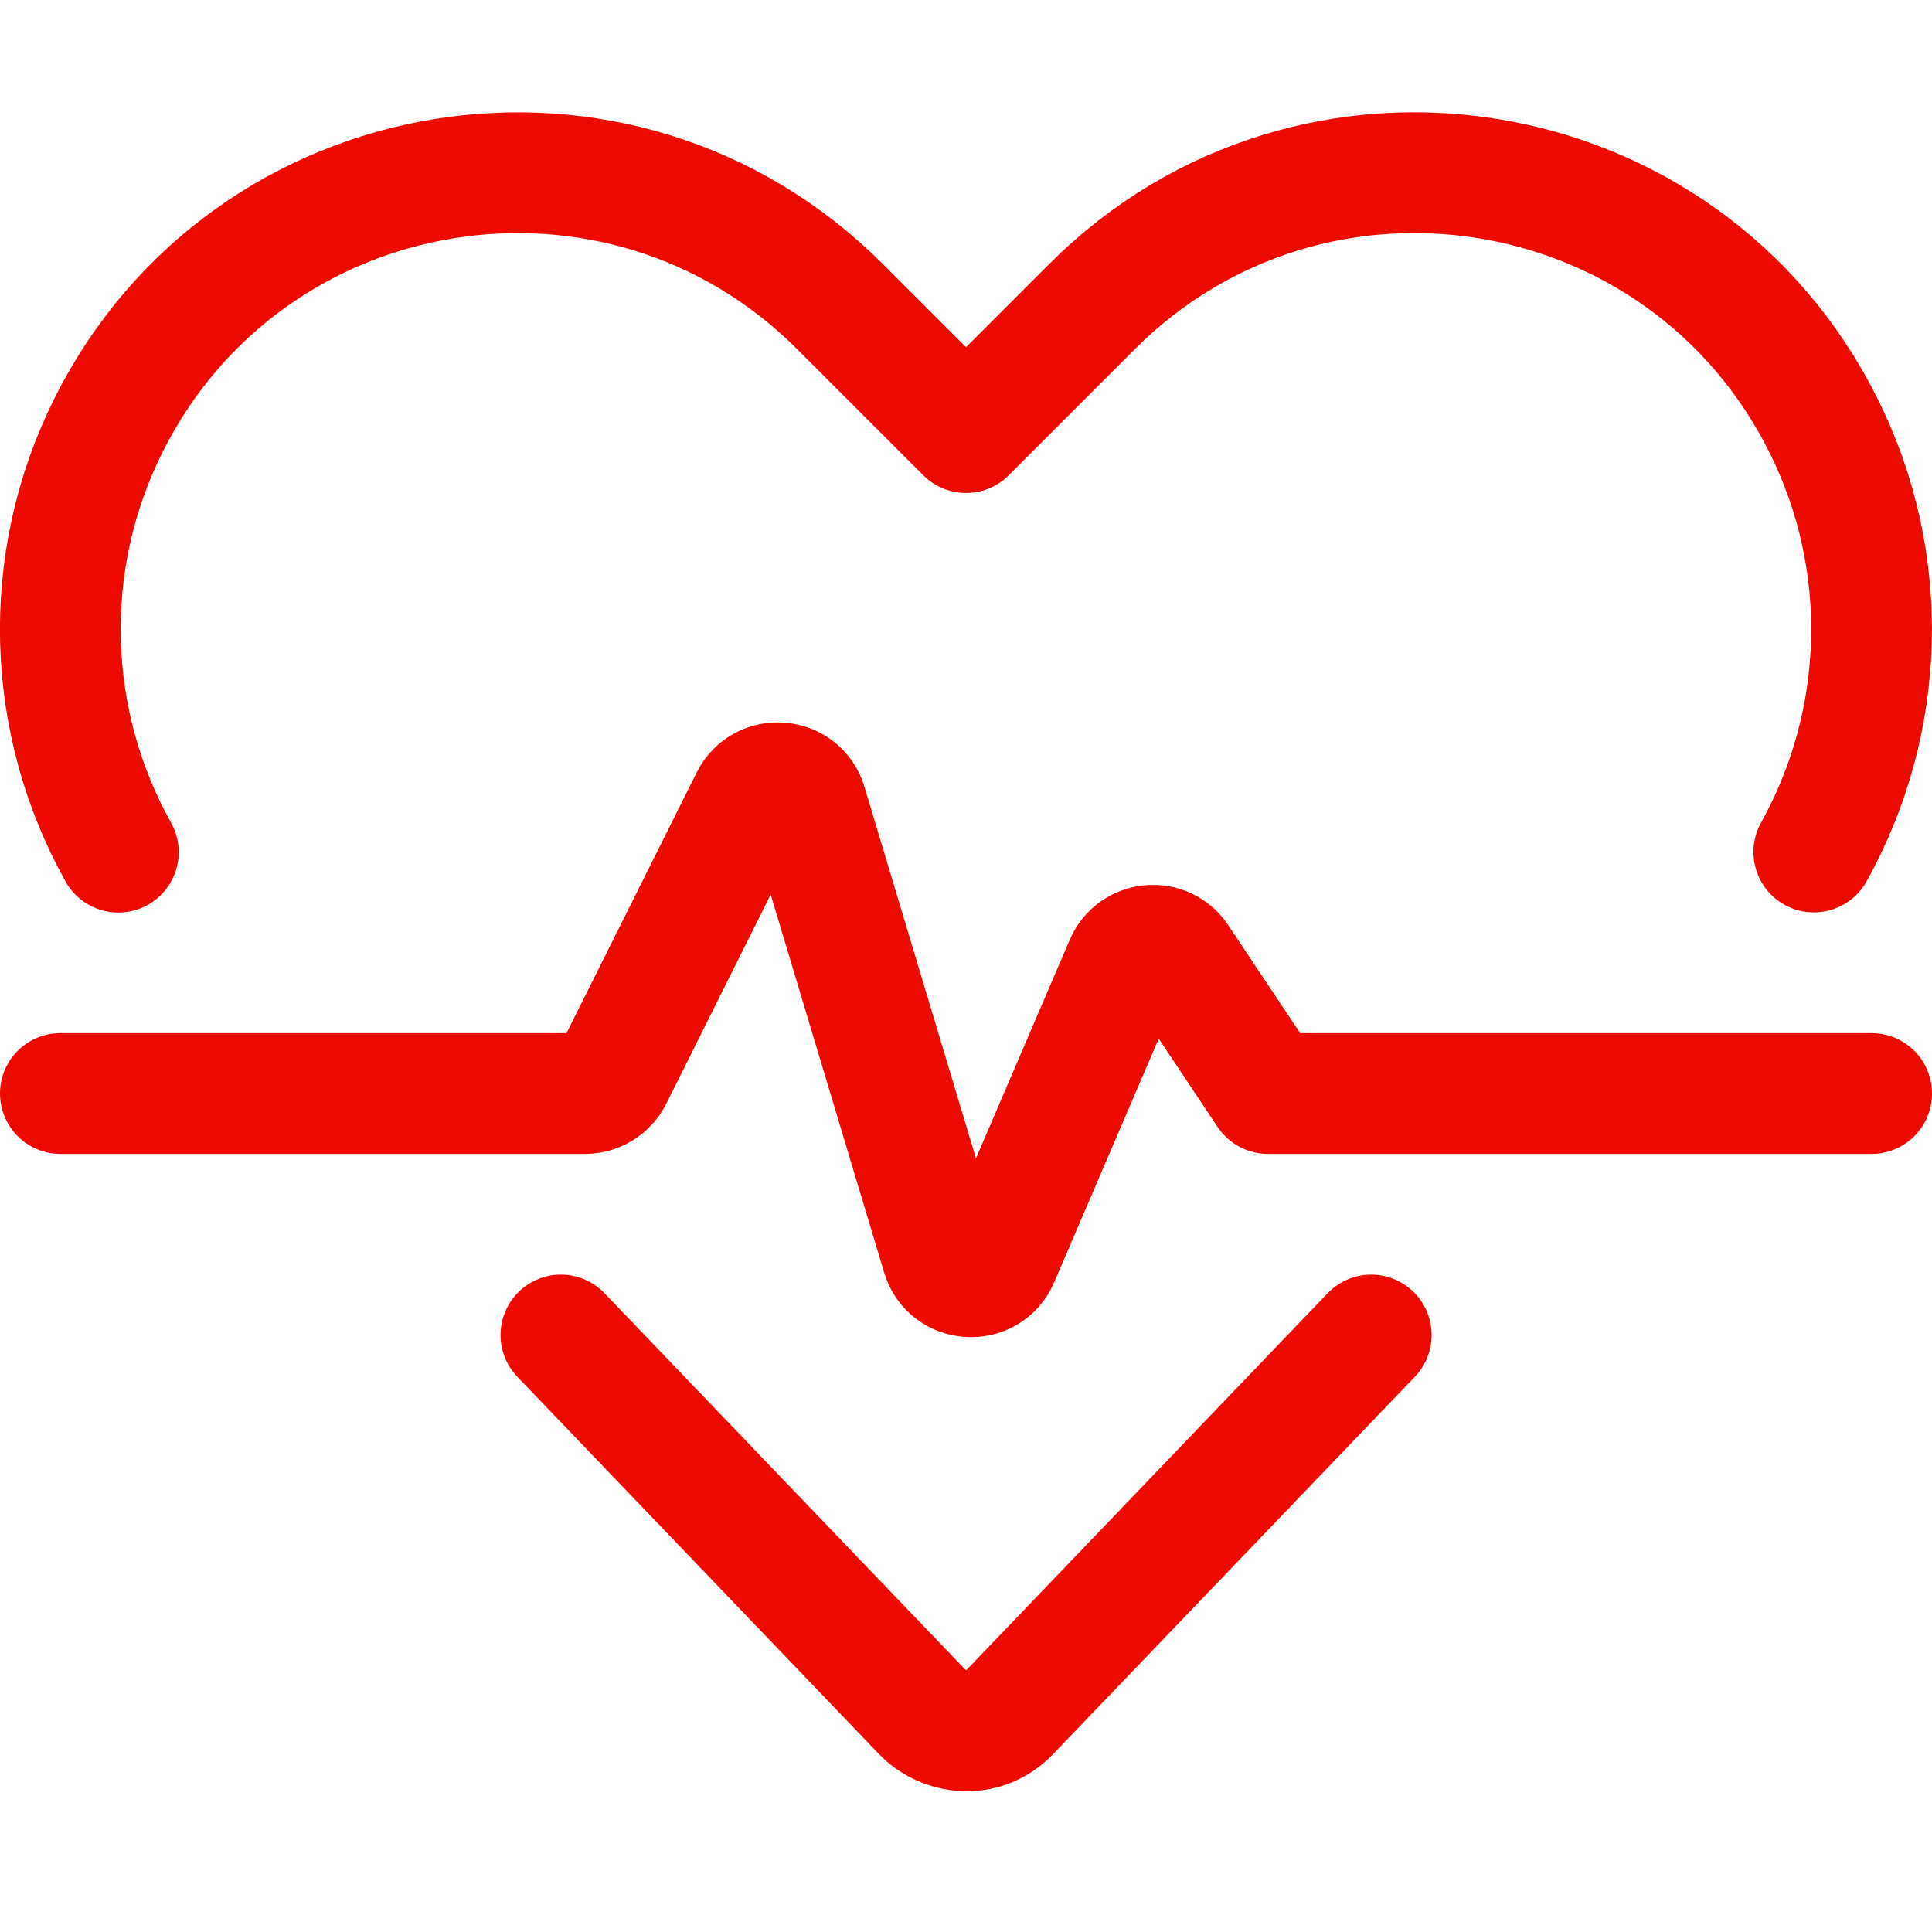 <?xml version="1.0" encoding="UTF-8"?><svg id="a" xmlns="http://www.w3.org/2000/svg" width="120" height="120" viewBox="0 0 120 120"><path d="M85.17,82.92l-22.46,23.43c-1.66,1.73-4.13,1.34-5.41,0l-22.46-23.43" fill="none" stroke="#ed0a00" stroke-linecap="round" stroke-linejoin="round" stroke-width="7.5"/><path d="M7.35,52.93c-4.5-8.05-4.88-17.98-.61-26.52,8.66-17.31,31.74-21.06,45.43-7.37l7.83,7.83,7.83-7.83c13.69-13.69,36.77-9.95,45.42,7.37,4.27,8.53,3.89,18.46-.59,26.51" fill="none" stroke="#ed0a00" stroke-linecap="round" stroke-linejoin="round" stroke-width="7.5"/><path d="M3.75,67.92h32.59c.71,0,1.36-.4,1.68-1.03l8.61-17.24c.76-1.51,2.99-1.32,3.47.3l8.41,28.02c.5,1.67,2.83,1.81,3.52.2l7.86-18.32c.59-1.37,2.46-1.54,3.28-.3l5.58,8.37h37.5" fill="none" stroke="#ed0a00" stroke-linecap="round" stroke-linejoin="round" stroke-width="7.5"/></svg>